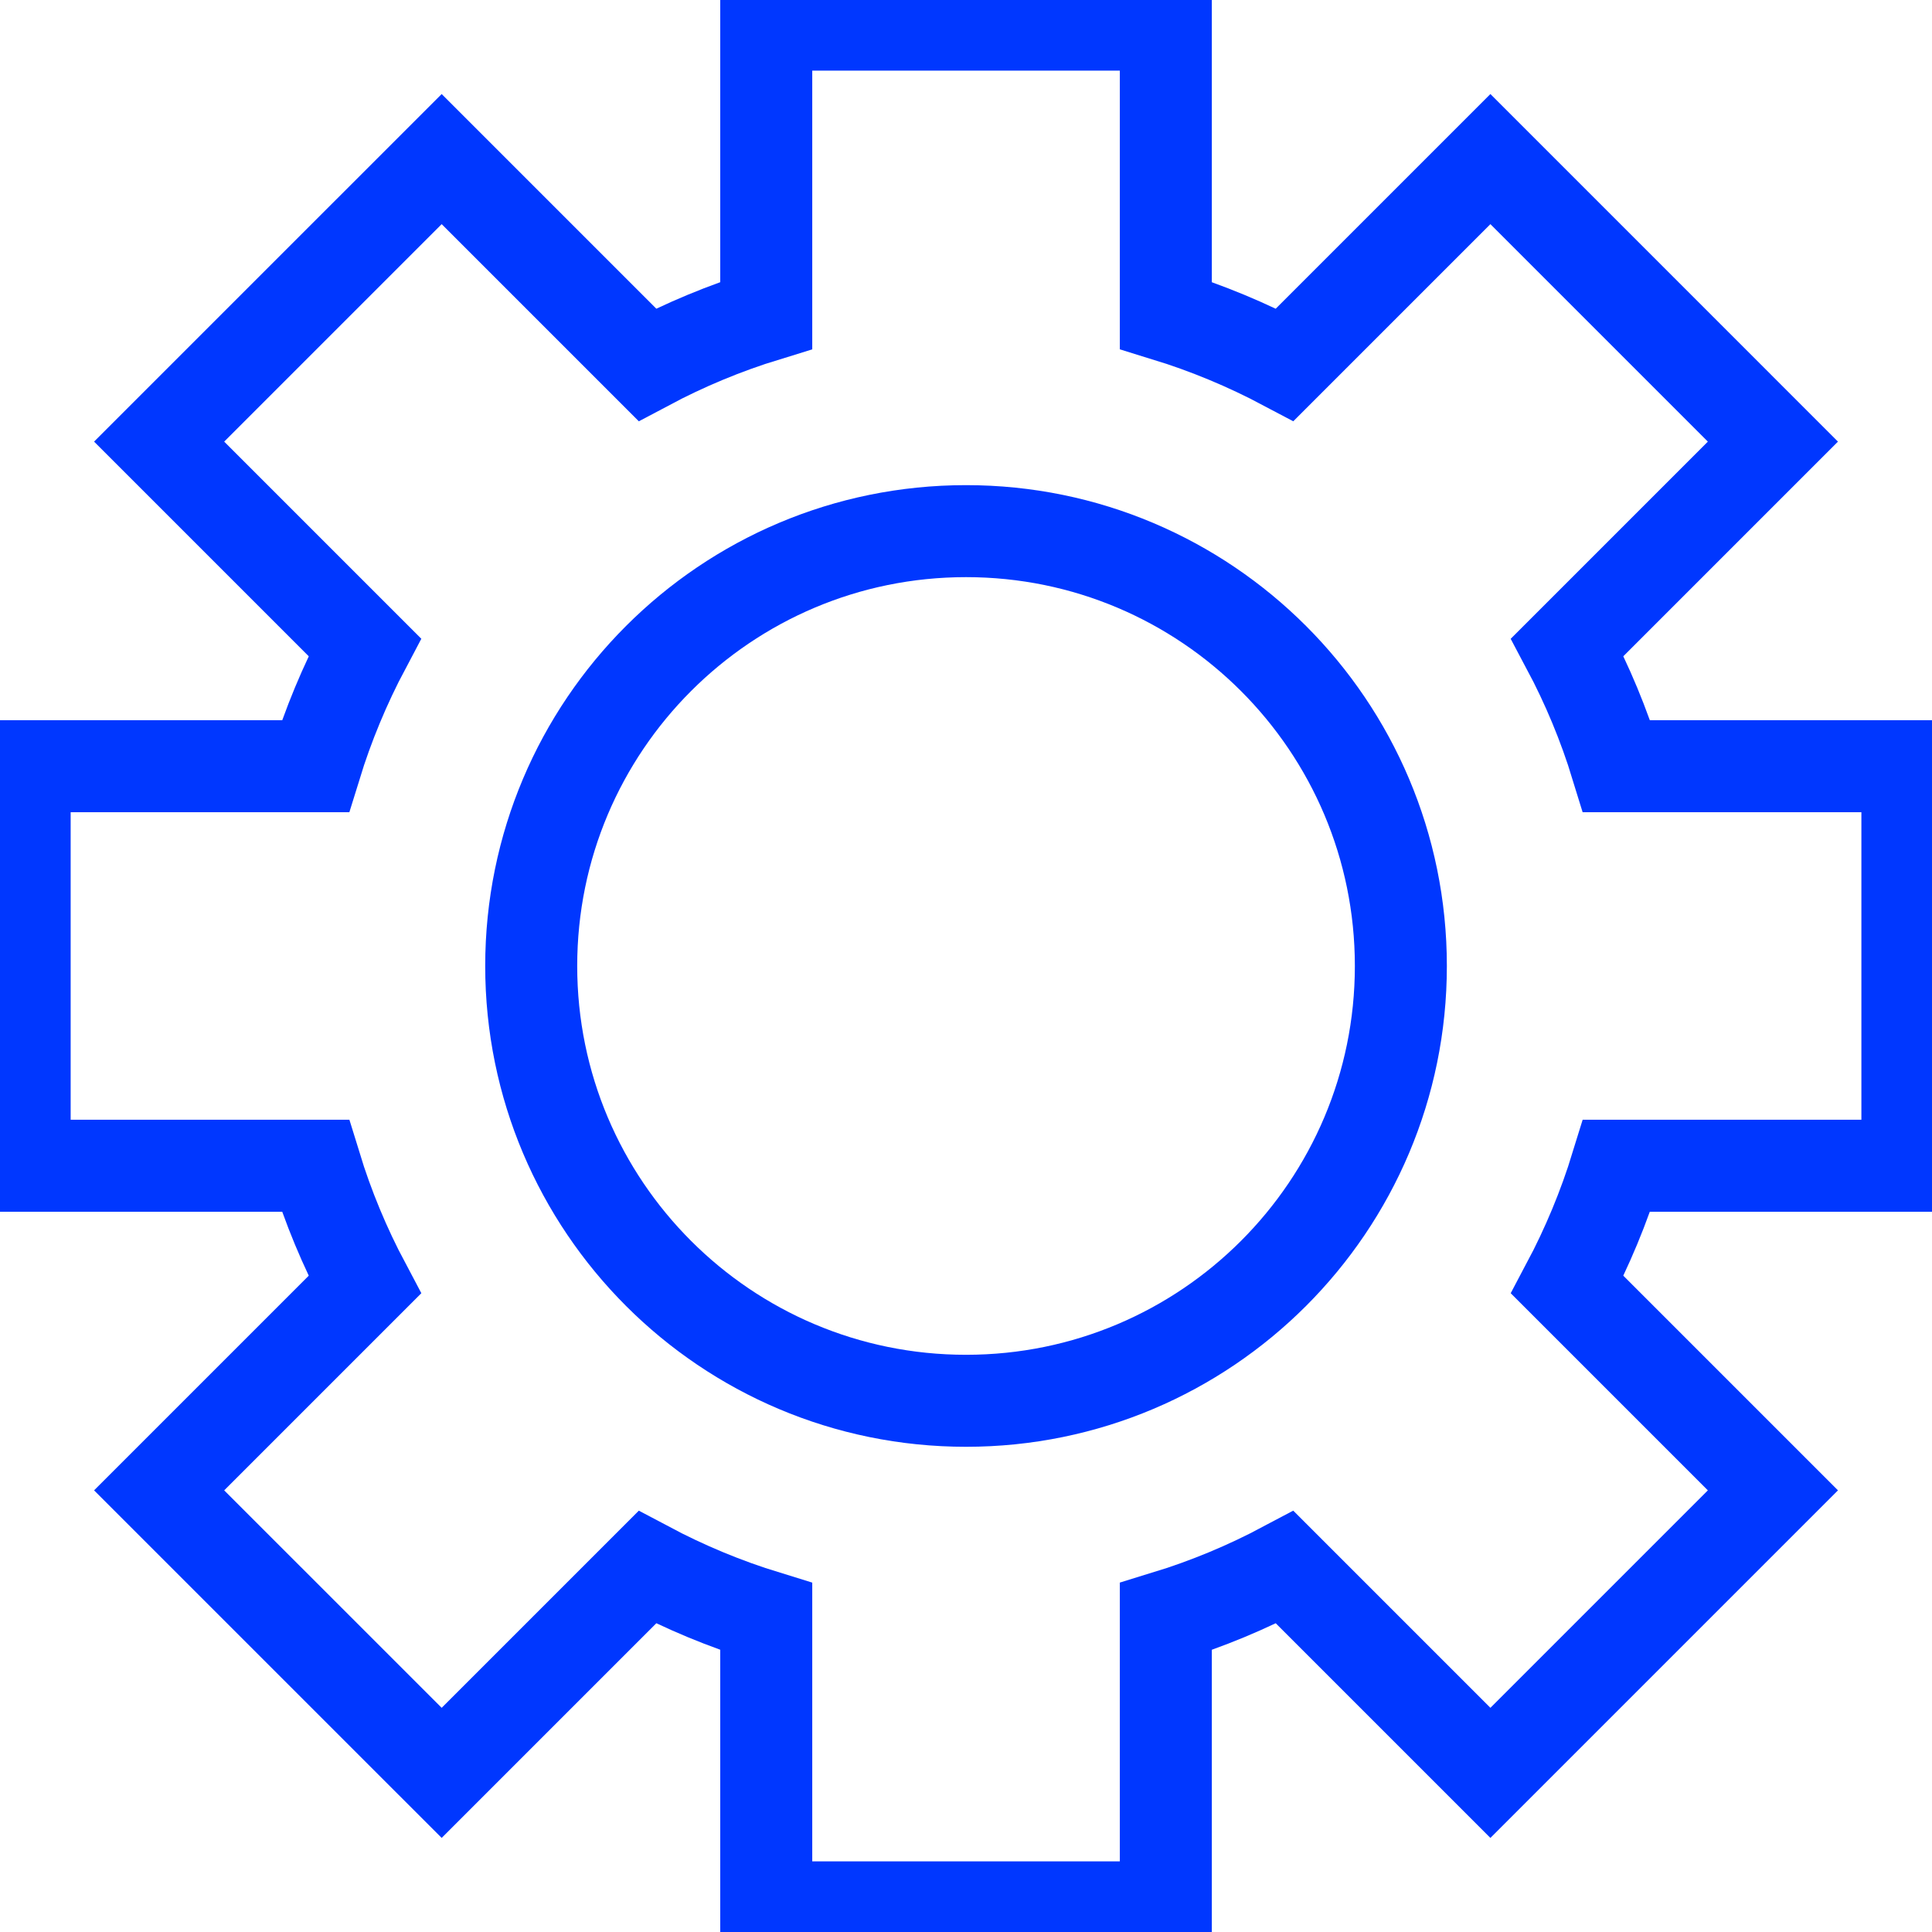 <?xml version="1.0" encoding="UTF-8"?> <svg xmlns="http://www.w3.org/2000/svg" width="84" height="84" viewBox="0 0 84 84" fill="none"><g clip-path="url(#clip0_7203_7614)"><path d="M82.93 50.685V33.313H70.289C69.737 31.51 69.015 29.779 68.143 28.141L77.083 19.201L64.8 6.917L55.86 15.857C54.221 14.988 52.491 14.266 50.688 13.711V1.07H33.315V13.711C31.512 14.264 29.781 14.986 28.143 15.857L19.203 6.917L6.919 19.201L15.859 28.141C14.99 29.779 14.268 31.51 13.713 33.313H1.072V50.685H13.713C14.266 52.489 14.988 54.219 15.859 55.858L6.919 64.798L19.203 77.081L28.143 68.141C29.781 69.011 31.512 69.733 33.315 70.287V82.928H50.688V70.287C52.491 69.735 54.221 69.013 55.86 68.141L64.8 77.081L77.083 64.798L68.143 55.858C69.013 54.219 69.735 52.489 70.289 50.685H82.93Z" stroke="#0037FF" stroke-width="4" stroke-miterlimit="10"></path><path d="M42.002 60.904C52.443 60.904 60.907 52.44 60.907 41.999C60.907 31.557 52.443 23.093 42.002 23.093C31.56 23.093 23.096 31.557 23.096 41.999C23.096 52.44 31.56 60.904 42.002 60.904Z" stroke="#0037FF" stroke-width="4" stroke-miterlimit="10"></path></g><defs><clipPath id="clip0_7203_7614"><rect width="84" height="84" fill="white"></rect></clipPath></defs></svg> 